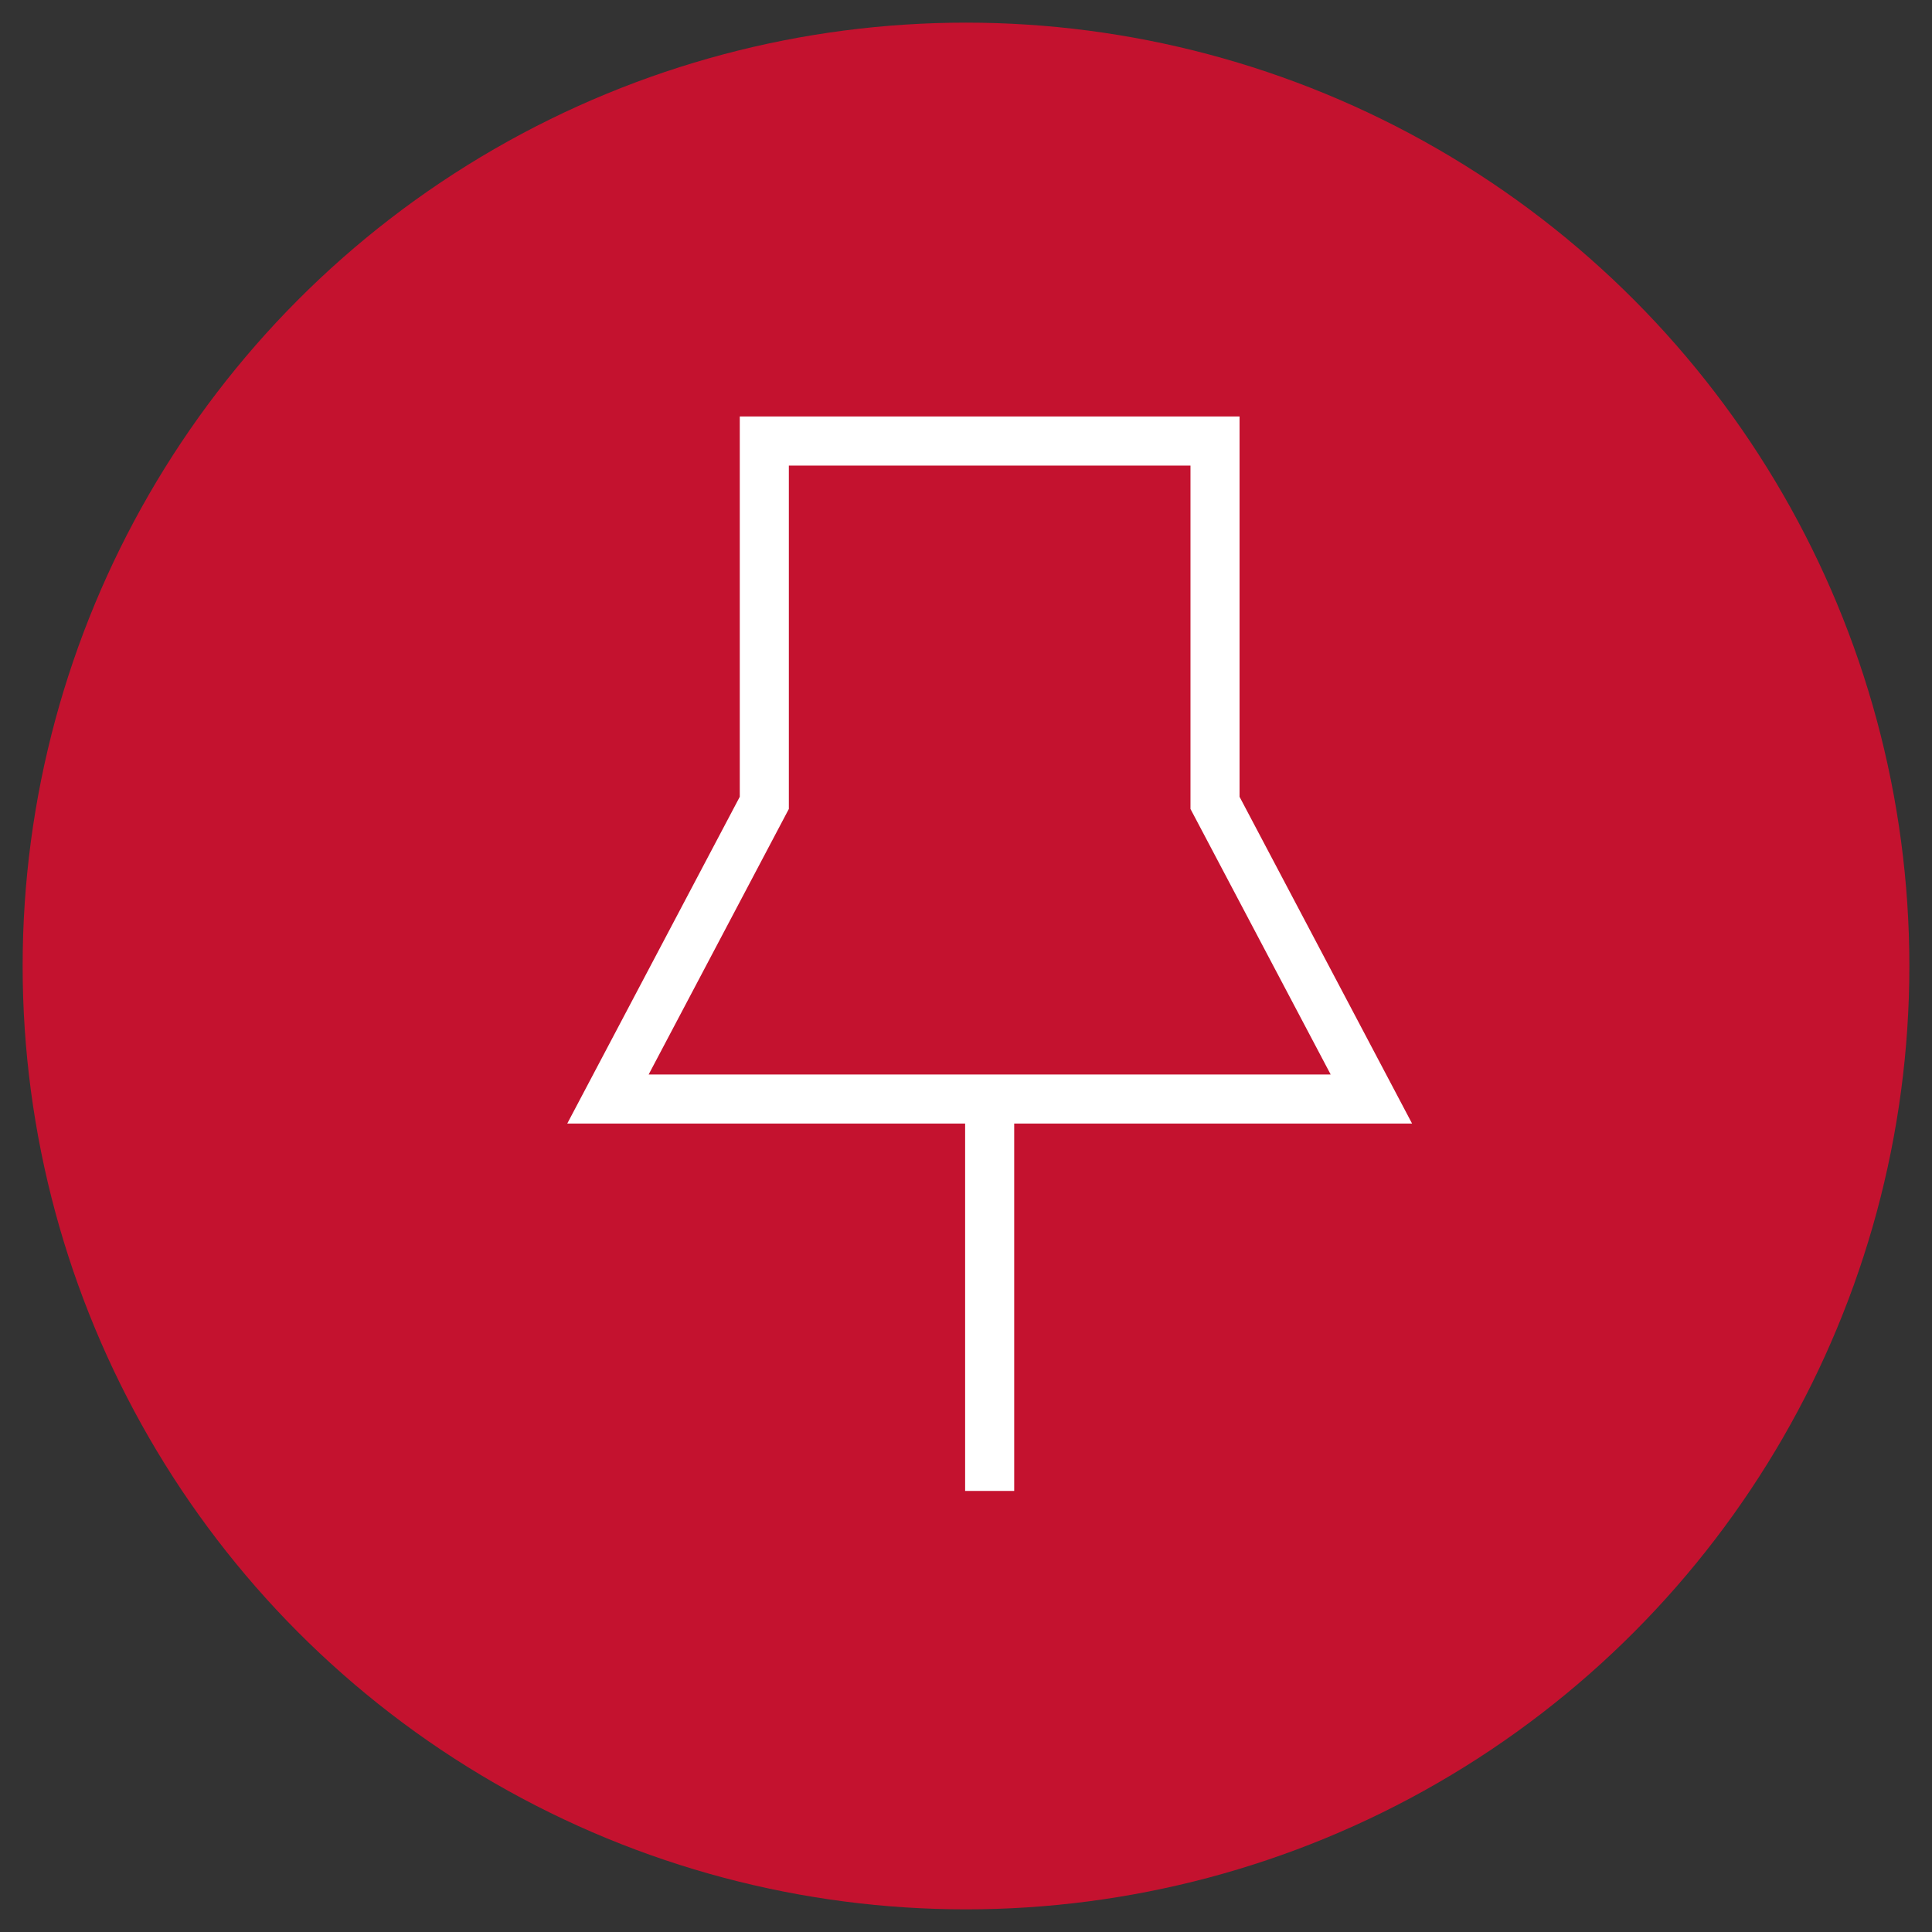 <?xml version="1.0" encoding="UTF-8"?>
<svg xmlns="http://www.w3.org/2000/svg" data-name="Ebene 1" viewBox="0 0 141.732 141.732" width="800" height="800"><rect x="0" y="0" width="141.732" height="141.732" fill="#333333" stroke="none"/><circle cx="70.866" cy="70.866" r="69.205" fill="#c4122f"/><g fill="none" stroke="#fff" stroke-miterlimit="10" stroke-width="3.6"><path d="M89.134 58.898V32.355H56.07v26.543L44.6 80.624h56.004l-11.47-21.726zM72.602 80.624v28.753"/></g></svg>
